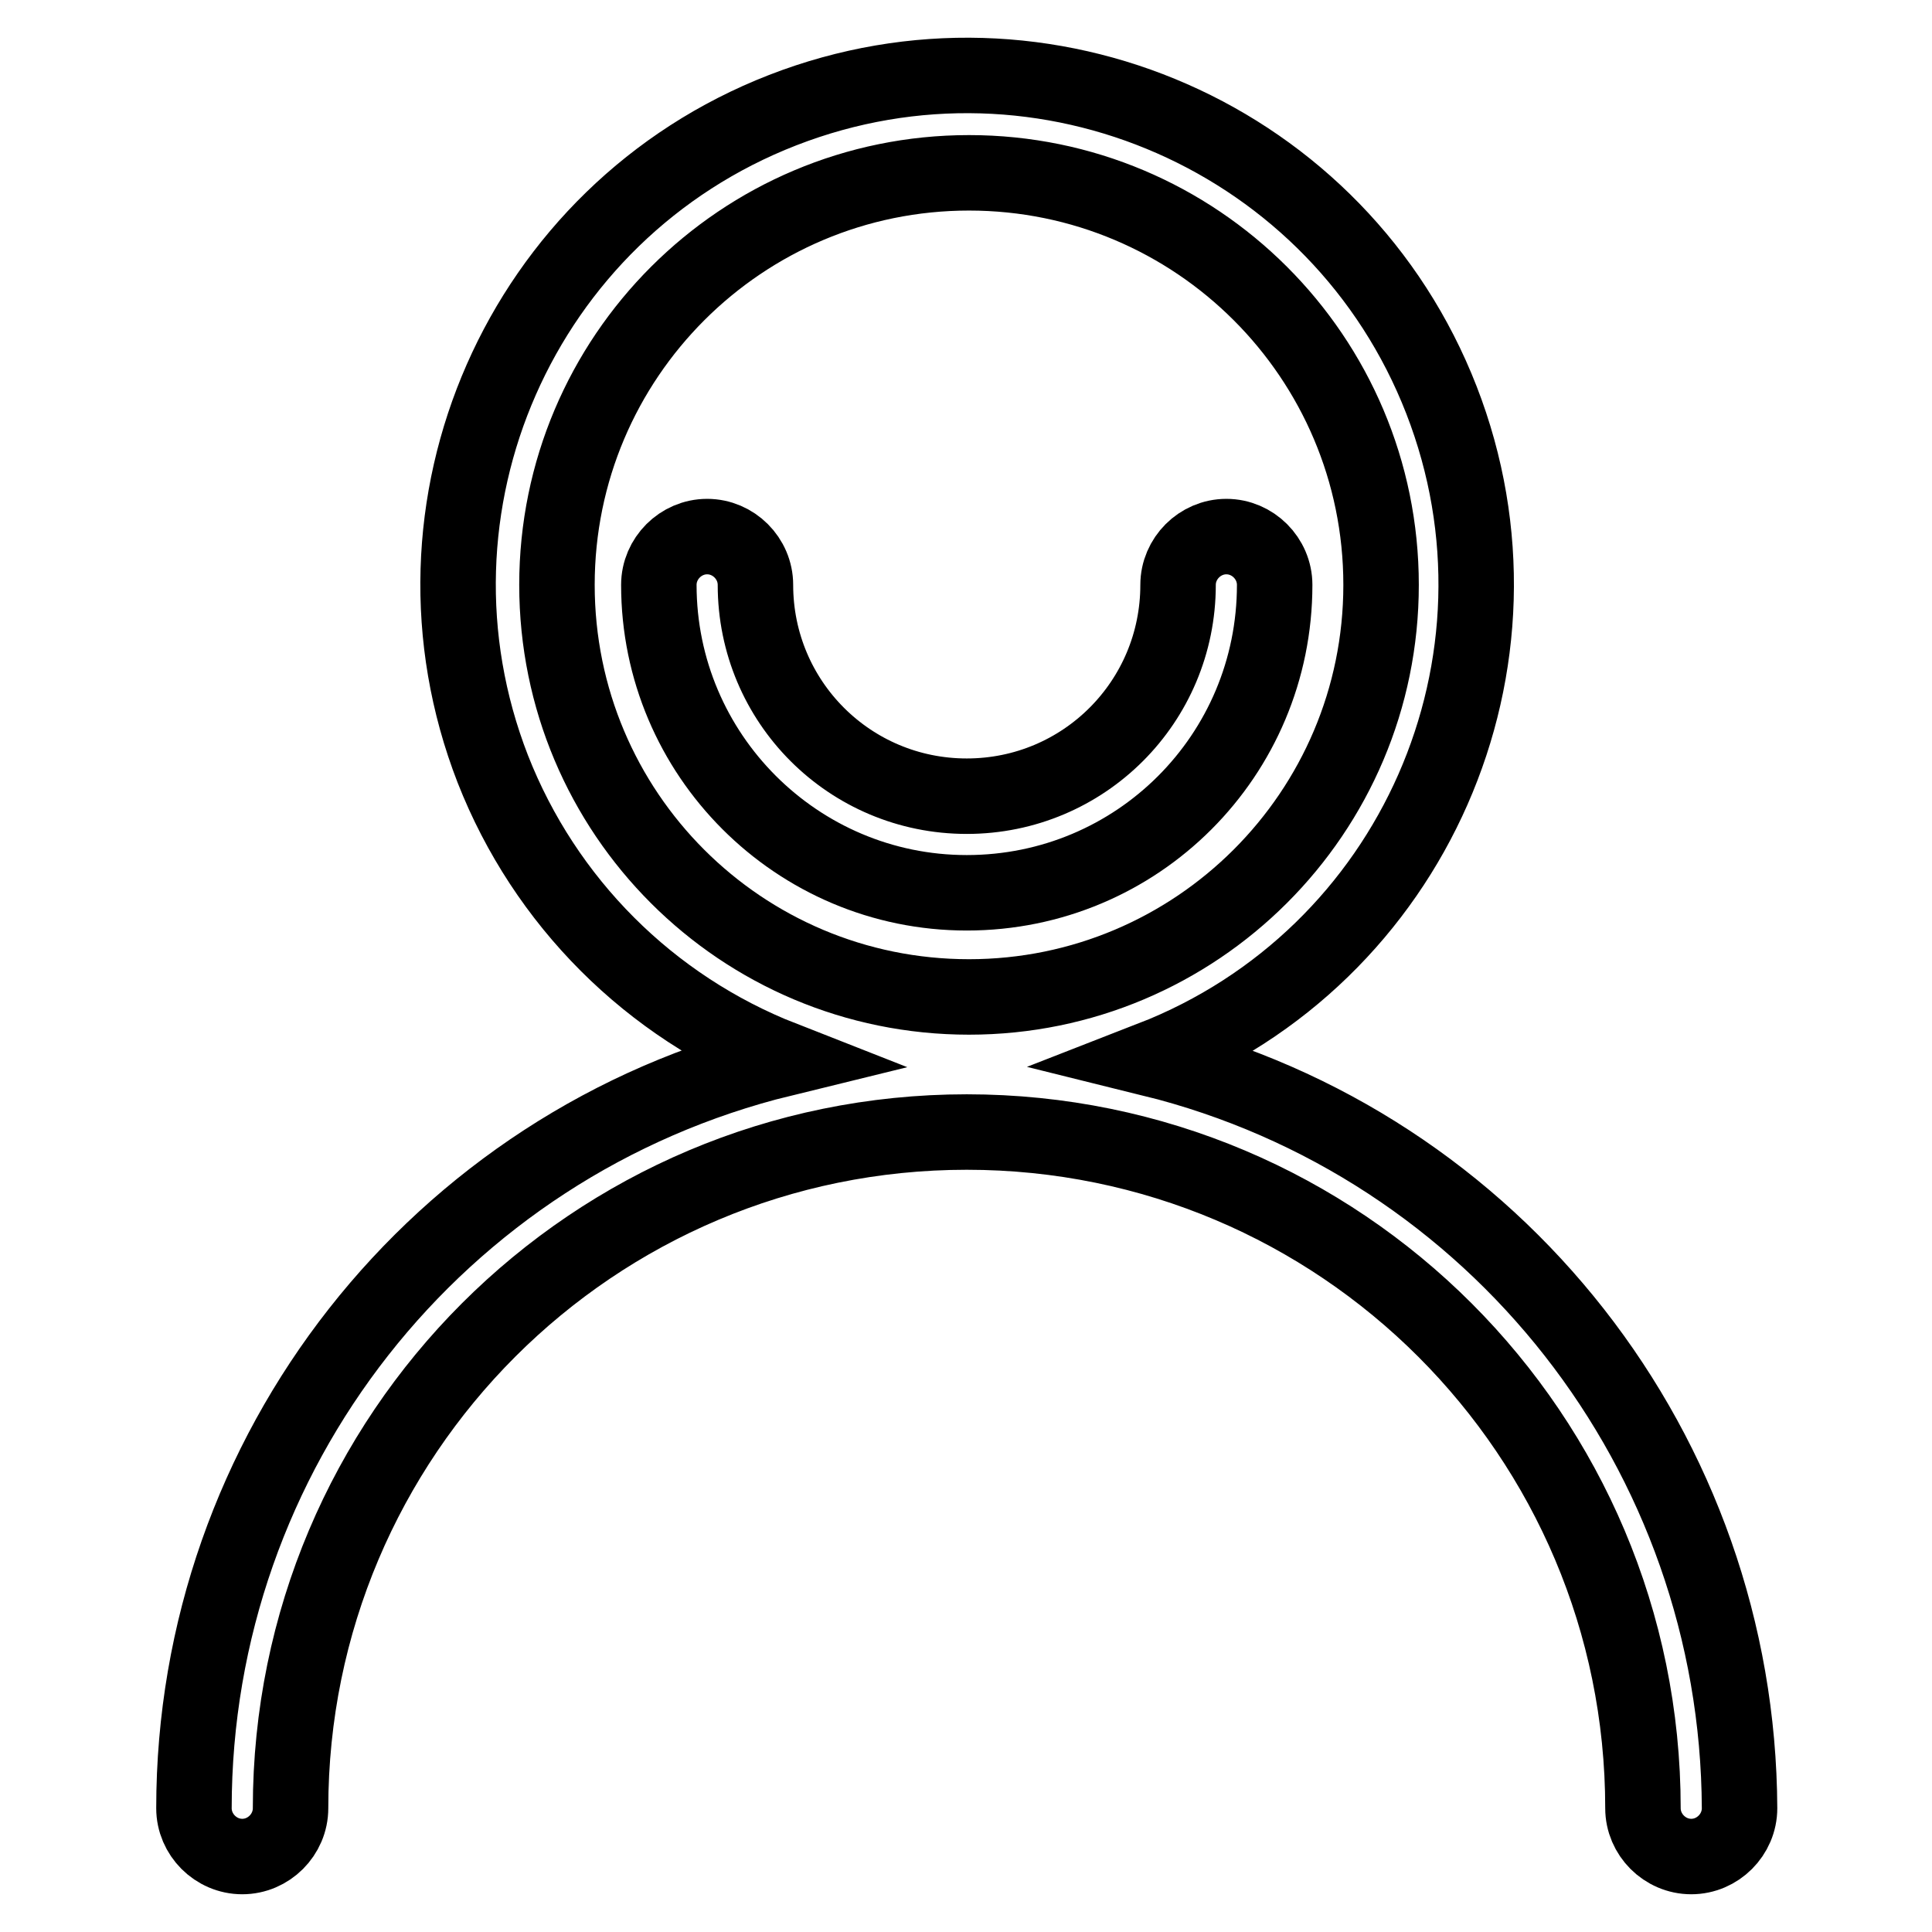 <?xml version="1.0" encoding="utf-8"?>
<!-- Svg Vector Icons : http://www.onlinewebfonts.com/icon -->
<!DOCTYPE svg PUBLIC "-//W3C//DTD SVG 1.1//EN" "http://www.w3.org/Graphics/SVG/1.1/DTD/svg11.dtd">
<svg version="1.1" xmlns="http://www.w3.org/2000/svg" xmlns:xlink="http://www.w3.org/1999/xlink" x="0px" y="0px" viewBox="0 0 256 256" enable-background="new 0 0 256 256" xml:space="preserve">
<g> <path stroke-width="10" fill-opacity="0" stroke="#000000"  d="M152.6,140.3c34.7-13.5,51.9-52.6,38.4-87.3c-13.5-34.7-52.6-51.9-87.3-38.4C69,28.1,51.8,67.2,65.3,101.9 c6.9,17.6,20.8,31.5,38.4,38.4c-45.8,11.2-78,52.2-78,99.3c0,3.5,2.9,6.4,6.4,6.4c3.5,0,6.4-2.9,6.4-6.4 c0-49.5,40.1-89.6,89.6-89.6c49.5,0,89.6,40.1,89.6,89.6c0,3.5,2.9,6.4,6.4,6.4s6.4-2.9,6.4-6.4 C230.3,192.6,198.3,151.6,152.6,140.3L152.6,140.3z M73.8,77.5c0-30.2,24.5-54.6,54.6-54.6S183,47.3,183,77.5s-24.5,54.6-54.6,54.6 l0,0C98.2,132.1,73.8,107.7,73.8,77.5z"/> <path stroke-width="10" fill-opacity="0" stroke="#000000"  d="M168.9,77.5c0-3.5-2.9-6.4-6.4-6.4c-3.5,0-6.4,2.9-6.4,6.4c0,15.5-12.5,28-28,28c-15.5,0-28-12.5-28-28 c0-3.5-2.9-6.4-6.4-6.4c-3.5,0-6.4,2.9-6.4,6.4c0,22.5,18.3,40.8,40.8,40.8C150.7,118.3,168.9,100.1,168.9,77.5z"/></g>
</svg>